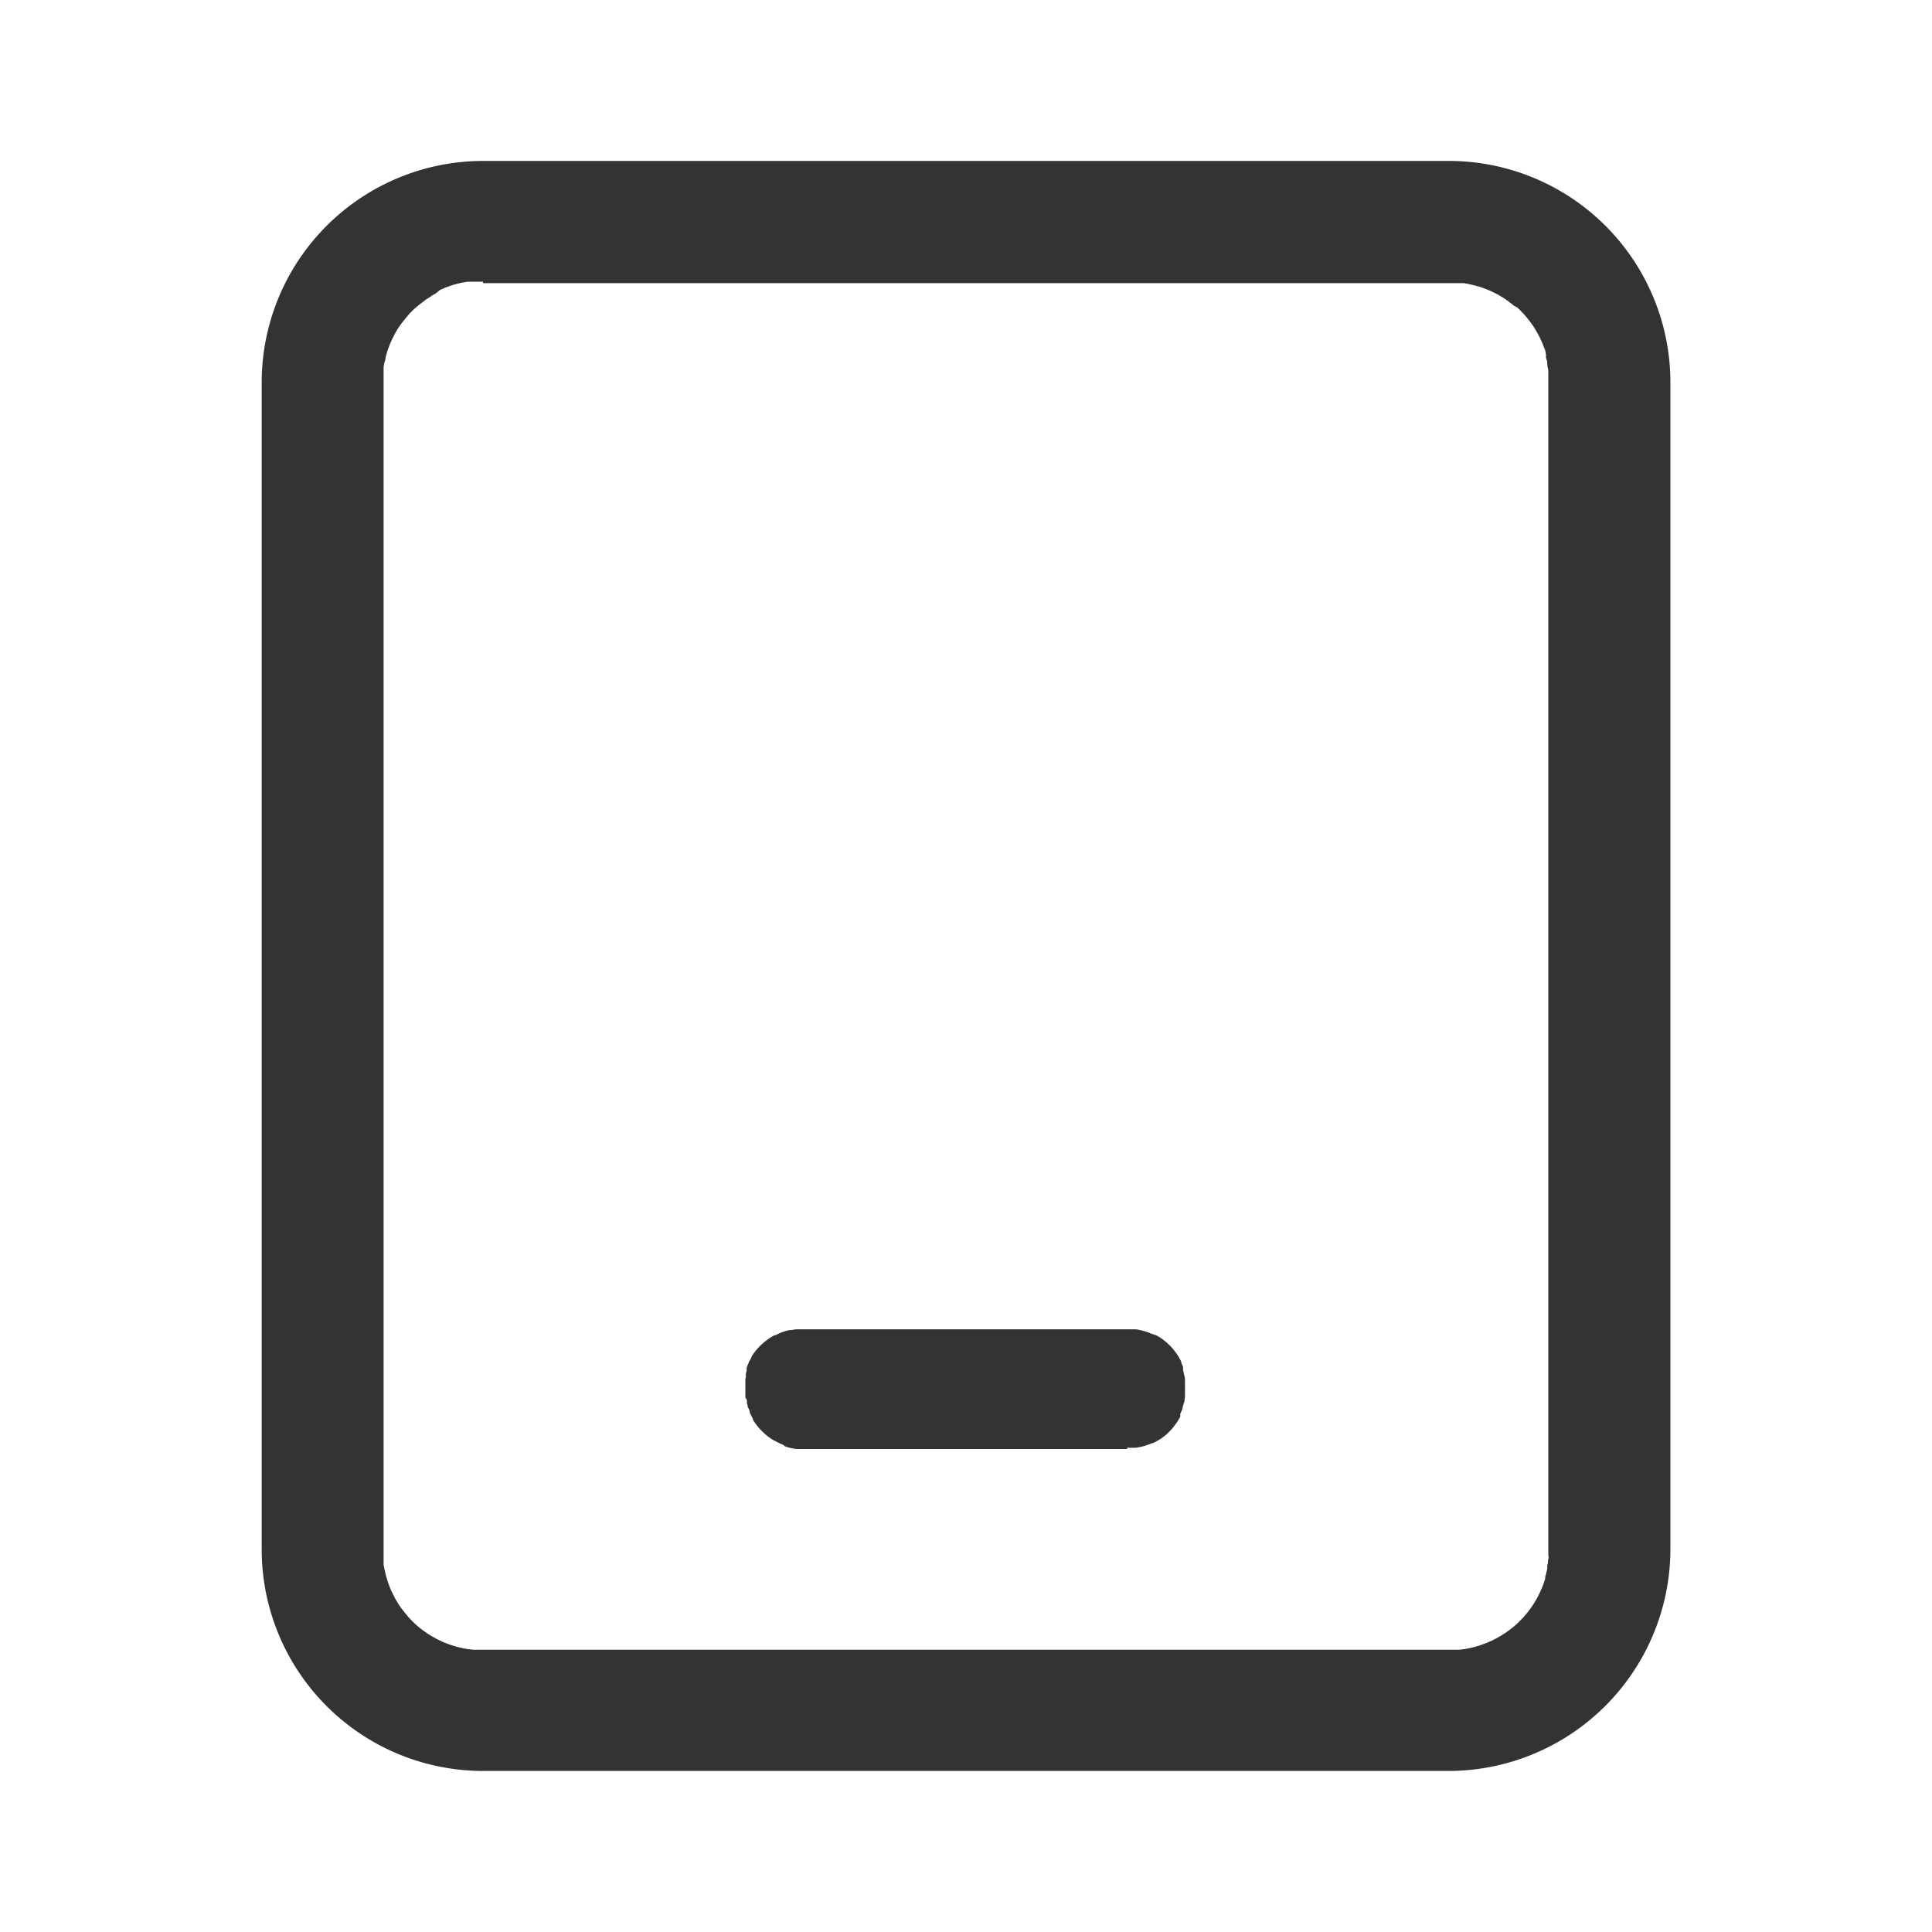 <svg xmlns="http://www.w3.org/2000/svg" xmlns:xlink="http://www.w3.org/1999/xlink" width="20" height="20" viewBox="0 0 20 20"><defs><style>.a{fill:none;}.b{clip-path:url(#a);}.c{fill:#333;}</style><clipPath id="a"><rect class="a" width="20" height="20"/></clipPath></defs><rect class="a" width="20" height="20"/><g class="b"><path class="c" d="M12.291,16.667h-10A2.294,2.294,0,0,1,0,14.375V2.291A2.294,2.294,0,0,1,2.291,0h10a2.294,2.294,0,0,1,2.292,2.291V14.375A2.3,2.3,0,0,1,12.291,16.667ZM2.291,1.25H2.24l-.024,0-.027,0-.026,0-.026,0H2.131l-.043.008-.007,0-.042.01-.05.013-.049.016-.048.018-.031.014-.015.007L1.8,1.373c-.012.006-.024.013-.037.02L1.756,1.4l-.043.027c-.013.009-.028.019-.041.03l-.041.031-.039.033a.45.45,0,0,0-.037.035.45.45,0,0,0-.035.037l-.033.039-.032.04c-.011.014-.021.028-.03.041s-.019.029-.027.043l-.005.008c-.007.012-.014.024-.02.037s-.016.03-.023.045l-.007.015-.014.032-.018.048q-.009.024-.016.049a.506.506,0,0,0-.013.05c0,.016-.008.033-.012.05s-.006.03-.008.044v.006c0,.008,0,.016,0,.025s0,.018,0,.027,0,.017,0,.026,0,.017,0,.026,0,.033,0,.05V14.375c0,.017,0,.034,0,.051s0,.016,0,.025,0,.018,0,.027,0,.017,0,.025,0,.017,0,.025.005.033.009.05.007.033.012.05a.445.445,0,0,0,.013.049q.007.024.016.049c.005.016.012.032.018.048s.013.031.021.047.015.03.023.046a.432.432,0,0,0,.025.044.432.432,0,0,0,.027.043c.009.014.019.028.03.042s.021.027.032.04l.033.04c.011.013.023.024.035.037l.036.035.039.034.041.031.021.015.021.015.043.027.045.025.027.014.018.009.017.008.03.013.048.018.049.016.025.007.025.007.05.011.043.008h.007l.051.006.048,0,.054,0h10l.051,0,.051,0,.05-.006.05-.009.05-.011.049-.014.032-.011.016-.006.048-.018.017-.008.03-.013.022-.011.023-.012.044-.025.043-.027.042-.03.04-.031.012-.01.027-.023.018-.018.018-.018.018-.018.018-.018.033-.04c.011-.013.022-.026.031-.04l.015-.021.015-.021.018-.029.009-.015c.009-.014.017-.029.025-.044s.016-.031.023-.046l.013-.03.008-.017c.006-.015.013-.032.018-.048s.008-.022.011-.032l.005-.016,0-.015c0-.011.007-.023.009-.035s.008-.032.012-.05l0-.018c0-.011,0-.022.005-.033s0-.033.006-.05,0-.034,0-.051,0-.034,0-.051V2.291c0-.017,0-.034,0-.05s0-.034,0-.051,0-.034-.006-.051,0-.023-.005-.034l0-.015c0-.017-.007-.034-.012-.05S13.3,2.015,13.293,2l0-.015-.005-.016c0-.011-.007-.022-.011-.032l-.018-.048-.013-.028-.008-.018c-.007-.015-.015-.031-.023-.045l-.025-.045-.027-.043-.015-.021-.015-.021-.031-.04-.033-.039-.035-.037c-.013-.013-.024-.024-.037-.035L12.965,1.5l-.012-.01-.04-.031a.448.448,0,0,0-.042-.03.35.35,0,0,0-.043-.027.428.428,0,0,0-.044-.025l-.046-.023-.047-.021-.048-.018a.44.44,0,0,0-.049-.016l-.049-.013-.05-.012-.05-.009-.023,0-.028,0-.026,0-.026,0H2.291ZM8.959,13.334H5.584l-.02,0-.031,0-.03-.005-.031-.006-.03-.008-.028-.01L5.4,13.291l-.014-.005-.028-.013-.027-.013-.013-.008L5.3,13.244l-.013-.008-.013-.008-.013-.009-.013-.009-.024-.019-.007-.006-.016-.014-.022-.022-.022-.022-.01-.012-.01-.012-.019-.024a.248.248,0,0,1-.017-.025.257.257,0,0,1-.017-.026l0-.008L5.074,13a.271.271,0,0,1-.014-.028l-.008-.017,0-.01-.01-.028L5.031,12.9l0-.013-.008-.03,0-.014,0-.015L5.007,12.8c0-.01,0-.02,0-.031l0-.031v-.061l0-.031c0-.01,0-.02,0-.031l.005-.03,0-.015,0-.015.008-.03,0-.015,0-.015.005-.014.005-.014.006-.014.006-.014c0-.009.009-.018.014-.027l.007-.013.007-.014,0-.007.013-.018a.248.248,0,0,1,.017-.025l.019-.024.018-.021.013-.014.011-.011a.244.244,0,0,1,.023-.021l.016-.014.007-.006.024-.019.025-.018.013-.008.013-.008.027-.015.009,0,.018-.009.028-.013a.187.187,0,0,1,.029-.011l.029-.01.03-.008L5.5,12.1l.03-.005.015,0,.015,0,.031,0H8.989l.028,0,.017,0,.017,0,.03.005.03.007.03.008.03.01a.179.179,0,0,1,.028.011l.022.009.007,0,.018.009.009,0,.027.015.026.016.024.018a.16.16,0,0,1,.024.019.247.247,0,0,1,.023.02l.023.021.021.023.013.015.007.009.018.024a.255.255,0,0,1,.018.025l0,0,.013.02c.005.009.011.018.015.027a.189.189,0,0,1,.013.027l0,.007c0,.007.007.014.009.022s.006.015.009.022l0,.006,0,.015,0,.015a.182.182,0,0,1,.008.03c0,.01.005.02.007.03l.005.03c0,.006,0,.011,0,.016s0,.01,0,.014,0,.022,0,.031,0,.021,0,.031,0,.021,0,.031,0,.021,0,.031,0,.011,0,.017,0,.009,0,.014l-.005.031c0,.01,0,.02-.007.03a.184.184,0,0,1-.008.03l-.005.018,0,.011a.272.272,0,0,1-.012.029.262.262,0,0,1-.013.028A.159.159,0,0,1,9.509,13a.248.248,0,0,1-.015.026.212.212,0,0,1-.014.023.3.3,0,0,1-.02.029l-.018.024-.01.012-.01.012L9.4,13.15l-.011.011-.011.011a.246.246,0,0,1-.023.02l-.008.006-.016.013-.012.009-.013.009-.026.016-.013.007-.014.008-.027.013-.007,0-.022.009-.014.005-.014.005-.03.01-.03.008-.029.006-.03.005-.031,0-.02,0H8.959Z" transform="translate(2.709 1.666)"/></g></svg>